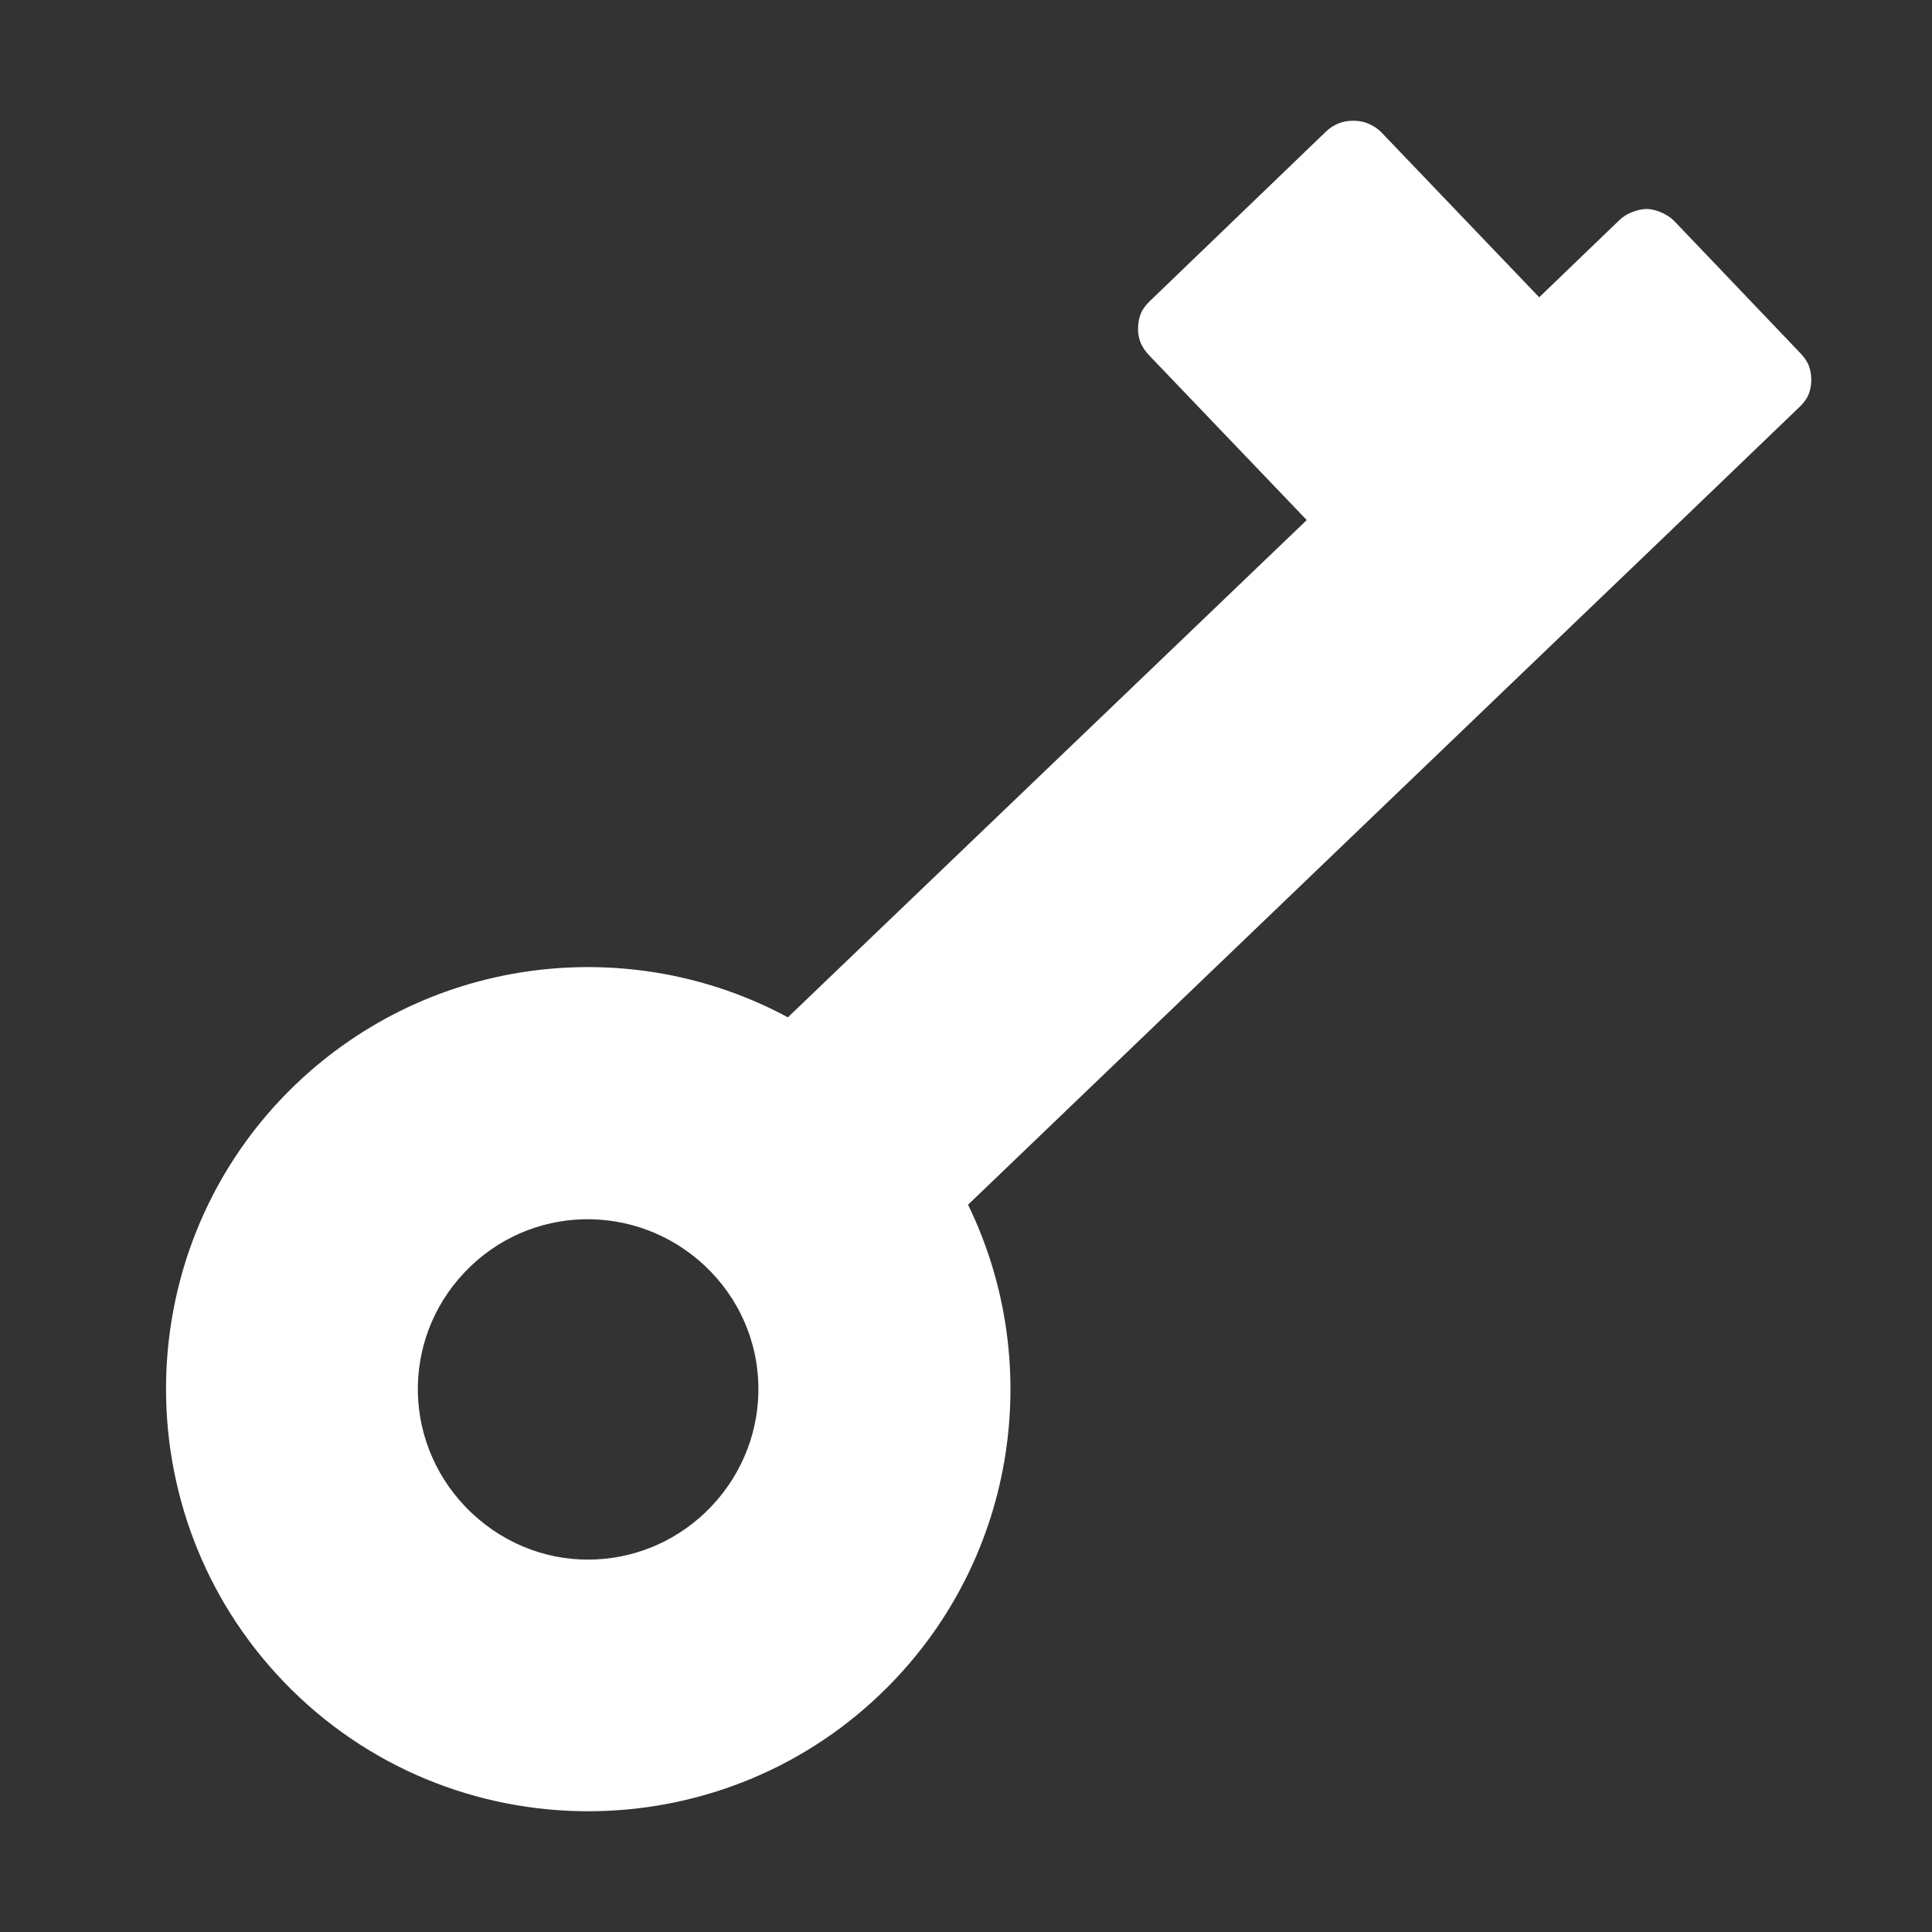 <svg width="16" height="16" viewBox="0 0 16 16" fill="none" xmlns="http://www.w3.org/2000/svg">
<rect x="0" y="0" width="16" height="16" fill="#333333" stroke="none"/>
<path fill-rule="evenodd" clip-rule="evenodd" d="M4.879 15C5.747 14.998 6.617 14.676 7.291 14.03C8.414 12.954 8.664 11.306 8.017 9.977L12.543 5.635L14.005 4.233L14.9 3.373C14.931 3.344 14.958 3.311 14.975 3.273C14.992 3.235 14.999 3.195 15 3.154C15.001 3.112 14.995 3.068 14.98 3.029C14.965 2.991 14.939 2.955 14.91 2.925L13.866 1.831C13.837 1.801 13.8 1.778 13.762 1.761C13.723 1.744 13.684 1.732 13.642 1.731C13.601 1.73 13.557 1.741 13.518 1.756C13.479 1.771 13.444 1.792 13.413 1.821L12.747 2.462L11.439 1.095C11.41 1.065 11.373 1.042 11.335 1.025C11.296 1.008 11.257 1.001 11.215 1C11.174 0.999 11.13 1.005 11.091 1.02C11.052 1.035 11.017 1.056 10.986 1.085L9.524 2.492C9.494 2.521 9.466 2.554 9.45 2.592C9.433 2.63 9.426 2.674 9.425 2.716C9.424 2.758 9.43 2.797 9.445 2.835C9.46 2.874 9.486 2.91 9.514 2.94L10.822 4.307L6.525 8.425C5.225 7.725 3.57 7.907 2.447 8.982C1.056 10.316 1.014 12.535 2.348 13.926C3.036 14.643 3.956 15.002 4.879 15V15ZM4.874 12.916C4.503 12.918 4.134 12.769 3.855 12.479C3.314 11.914 3.331 11.031 3.895 10.489C4.458 9.948 5.347 9.971 5.889 10.534C6.43 11.097 6.407 11.982 5.844 12.523C5.571 12.784 5.223 12.915 4.874 12.916V12.916Z" fill="white"/>
</svg>
